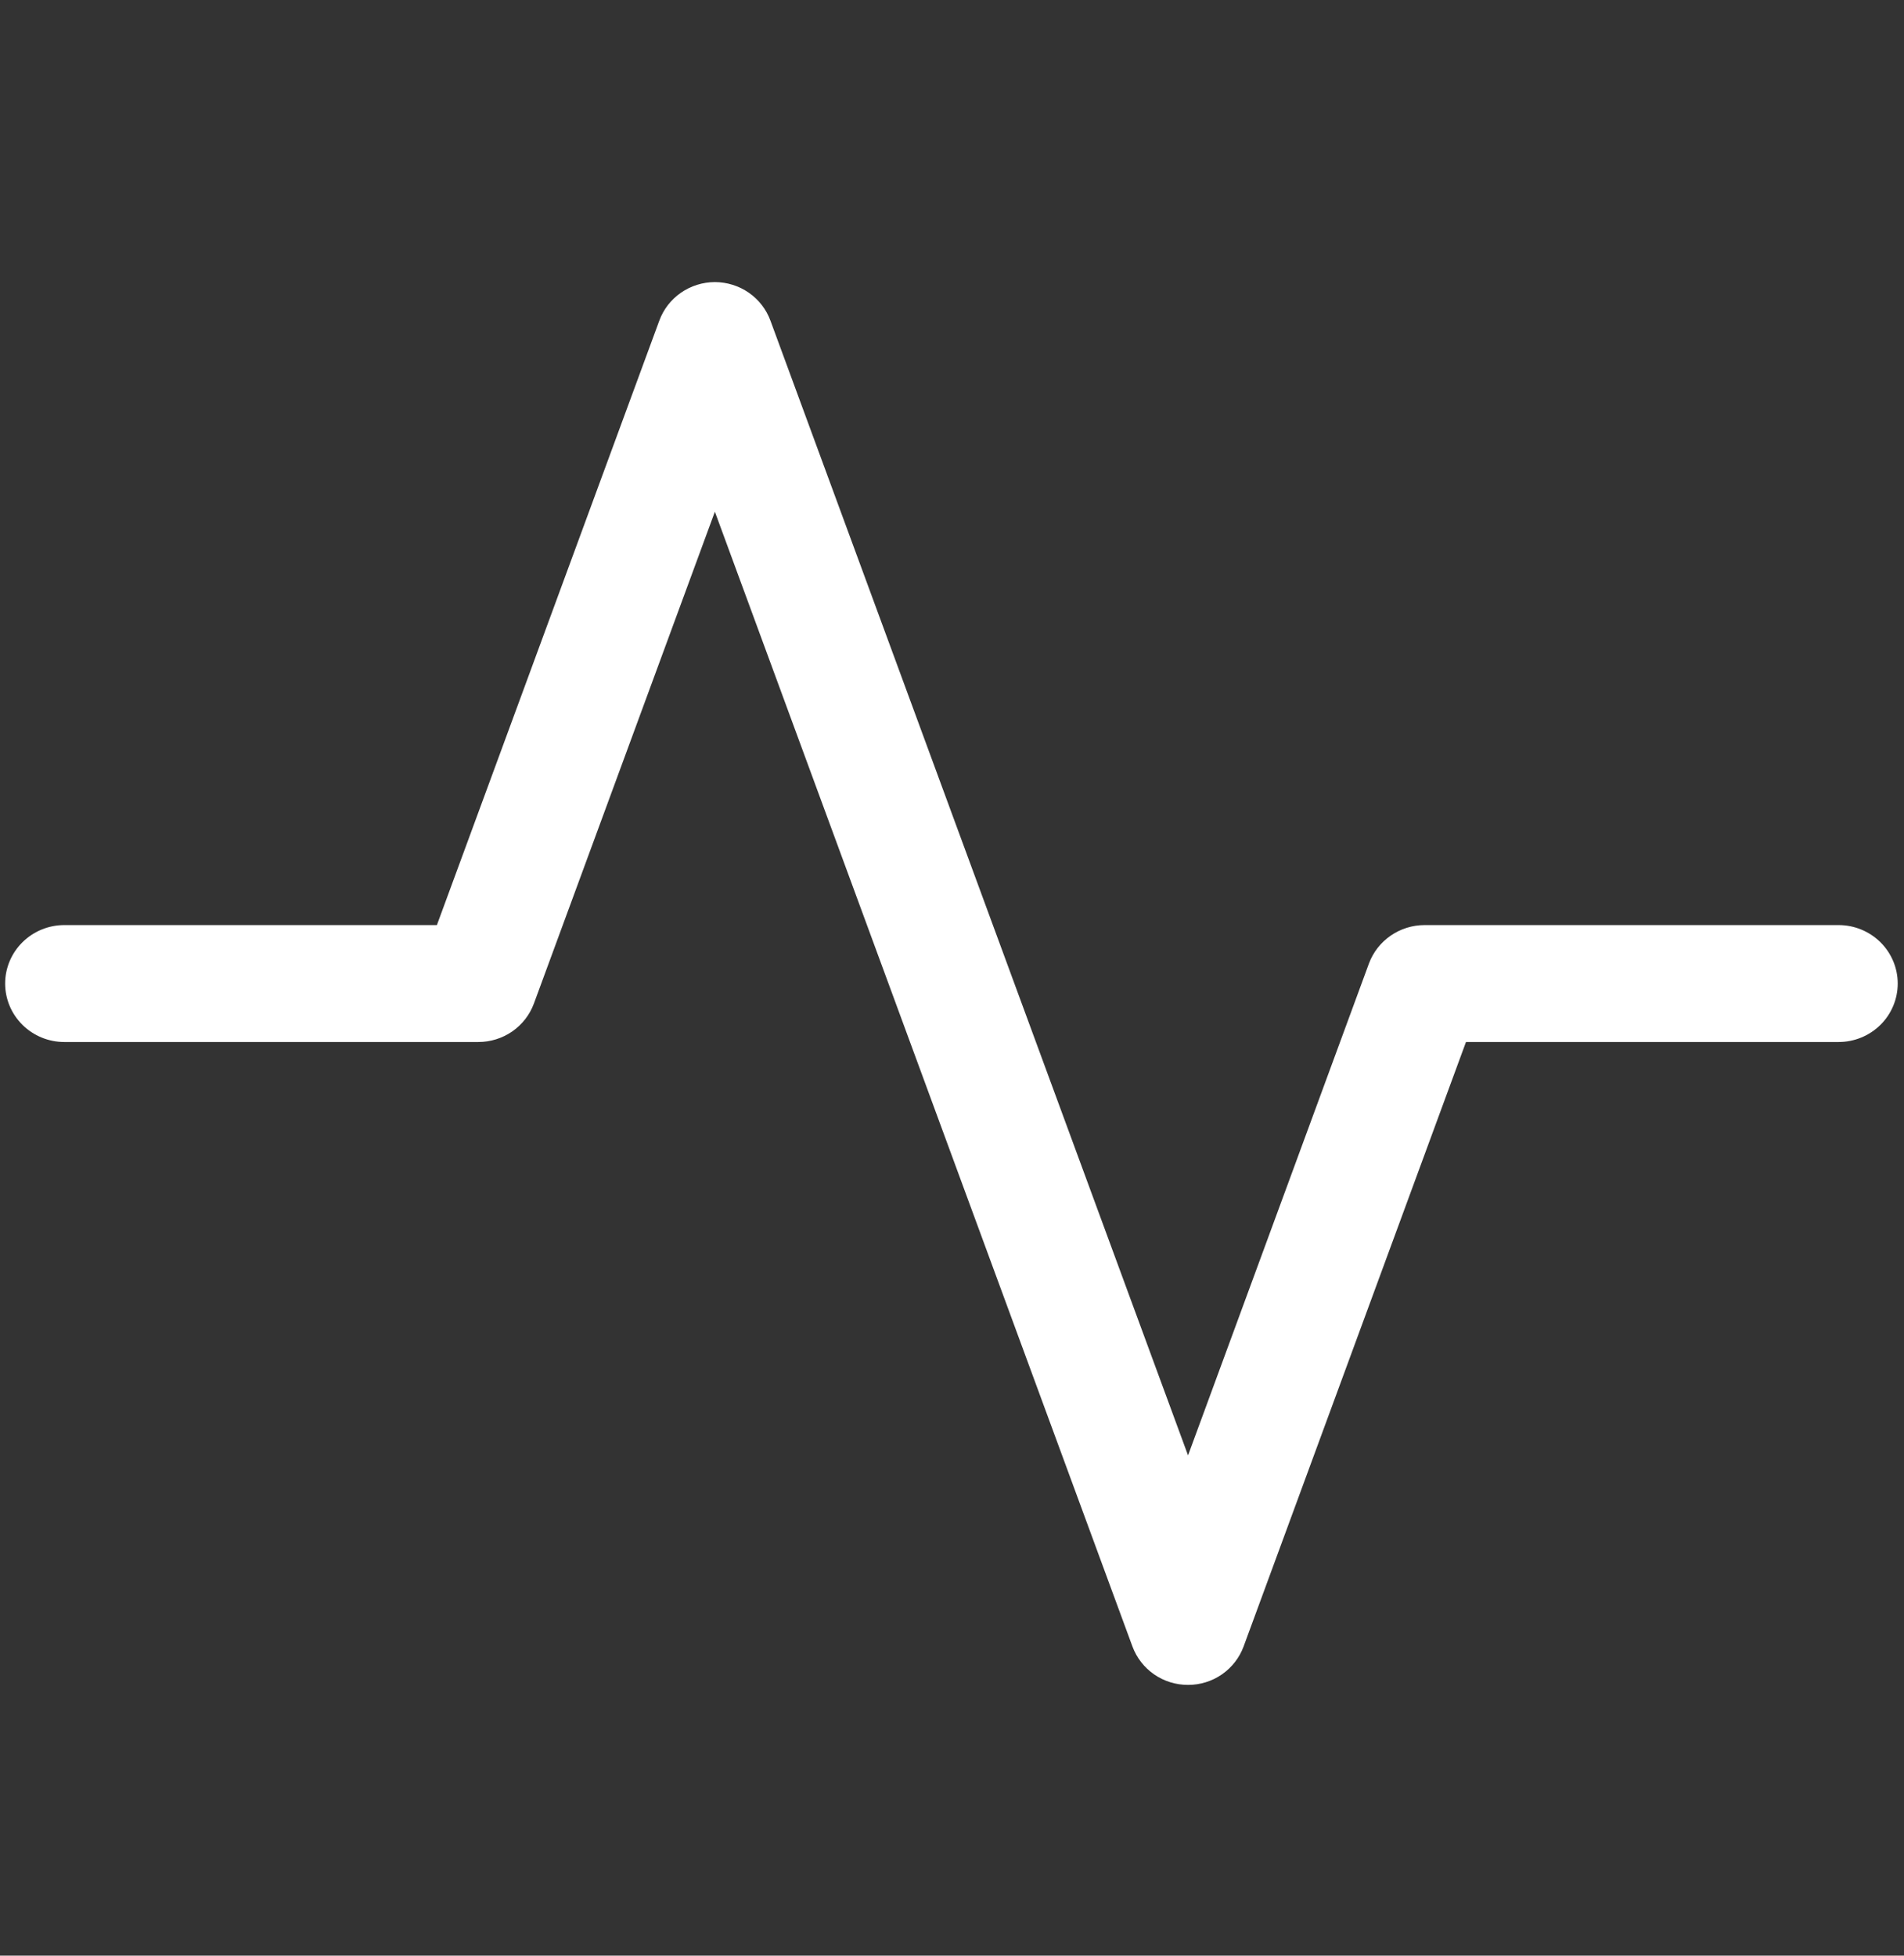 <svg width="37" height="38" viewBox="0 0 37 38" fill="none" xmlns="http://www.w3.org/2000/svg">
<rect x="0" y="0" width="37" height="38" fill="#333333" stroke="none"/>
<g clip-path="url(#clip0_1086_3371)">
<path fill-rule="evenodd" clip-rule="evenodd" d="M13.892 5.481C14.128 5.482 14.359 5.554 14.552 5.688C14.745 5.822 14.892 6.012 14.972 6.231L23.087 28.279L26.603 18.72C26.684 18.502 26.832 18.313 27.025 18.18C27.218 18.047 27.448 17.975 27.684 17.975H35.729C36.034 17.975 36.326 18.095 36.542 18.308C36.757 18.521 36.878 18.81 36.878 19.111C36.878 19.412 36.757 19.701 36.542 19.914C36.326 20.127 36.034 20.247 35.729 20.247H28.488L24.167 31.991C24.086 32.211 23.939 32.4 23.746 32.534C23.553 32.668 23.323 32.739 23.087 32.739C22.851 32.739 22.62 32.668 22.427 32.534C22.234 32.4 22.087 32.211 22.006 31.991L13.892 9.943L10.375 19.5C10.294 19.719 10.147 19.908 9.954 20.042C9.761 20.175 9.531 20.247 9.295 20.247H1.249C0.945 20.247 0.652 20.127 0.437 19.914C0.221 19.701 0.1 19.412 0.1 19.111C0.1 18.81 0.221 18.521 0.437 18.308C0.652 18.095 0.945 17.975 1.249 17.975H8.49L12.812 6.231C12.892 6.012 13.039 5.822 13.232 5.688C13.425 5.554 13.656 5.482 13.892 5.481Z" fill="white"/>
</g>
<defs>
<clipPath id="clip0_1086_3371">
<rect width="36.778" height="36.346" fill="white" transform="translate(0.1 0.938)"/>
</clipPath>
</defs>
</svg>

